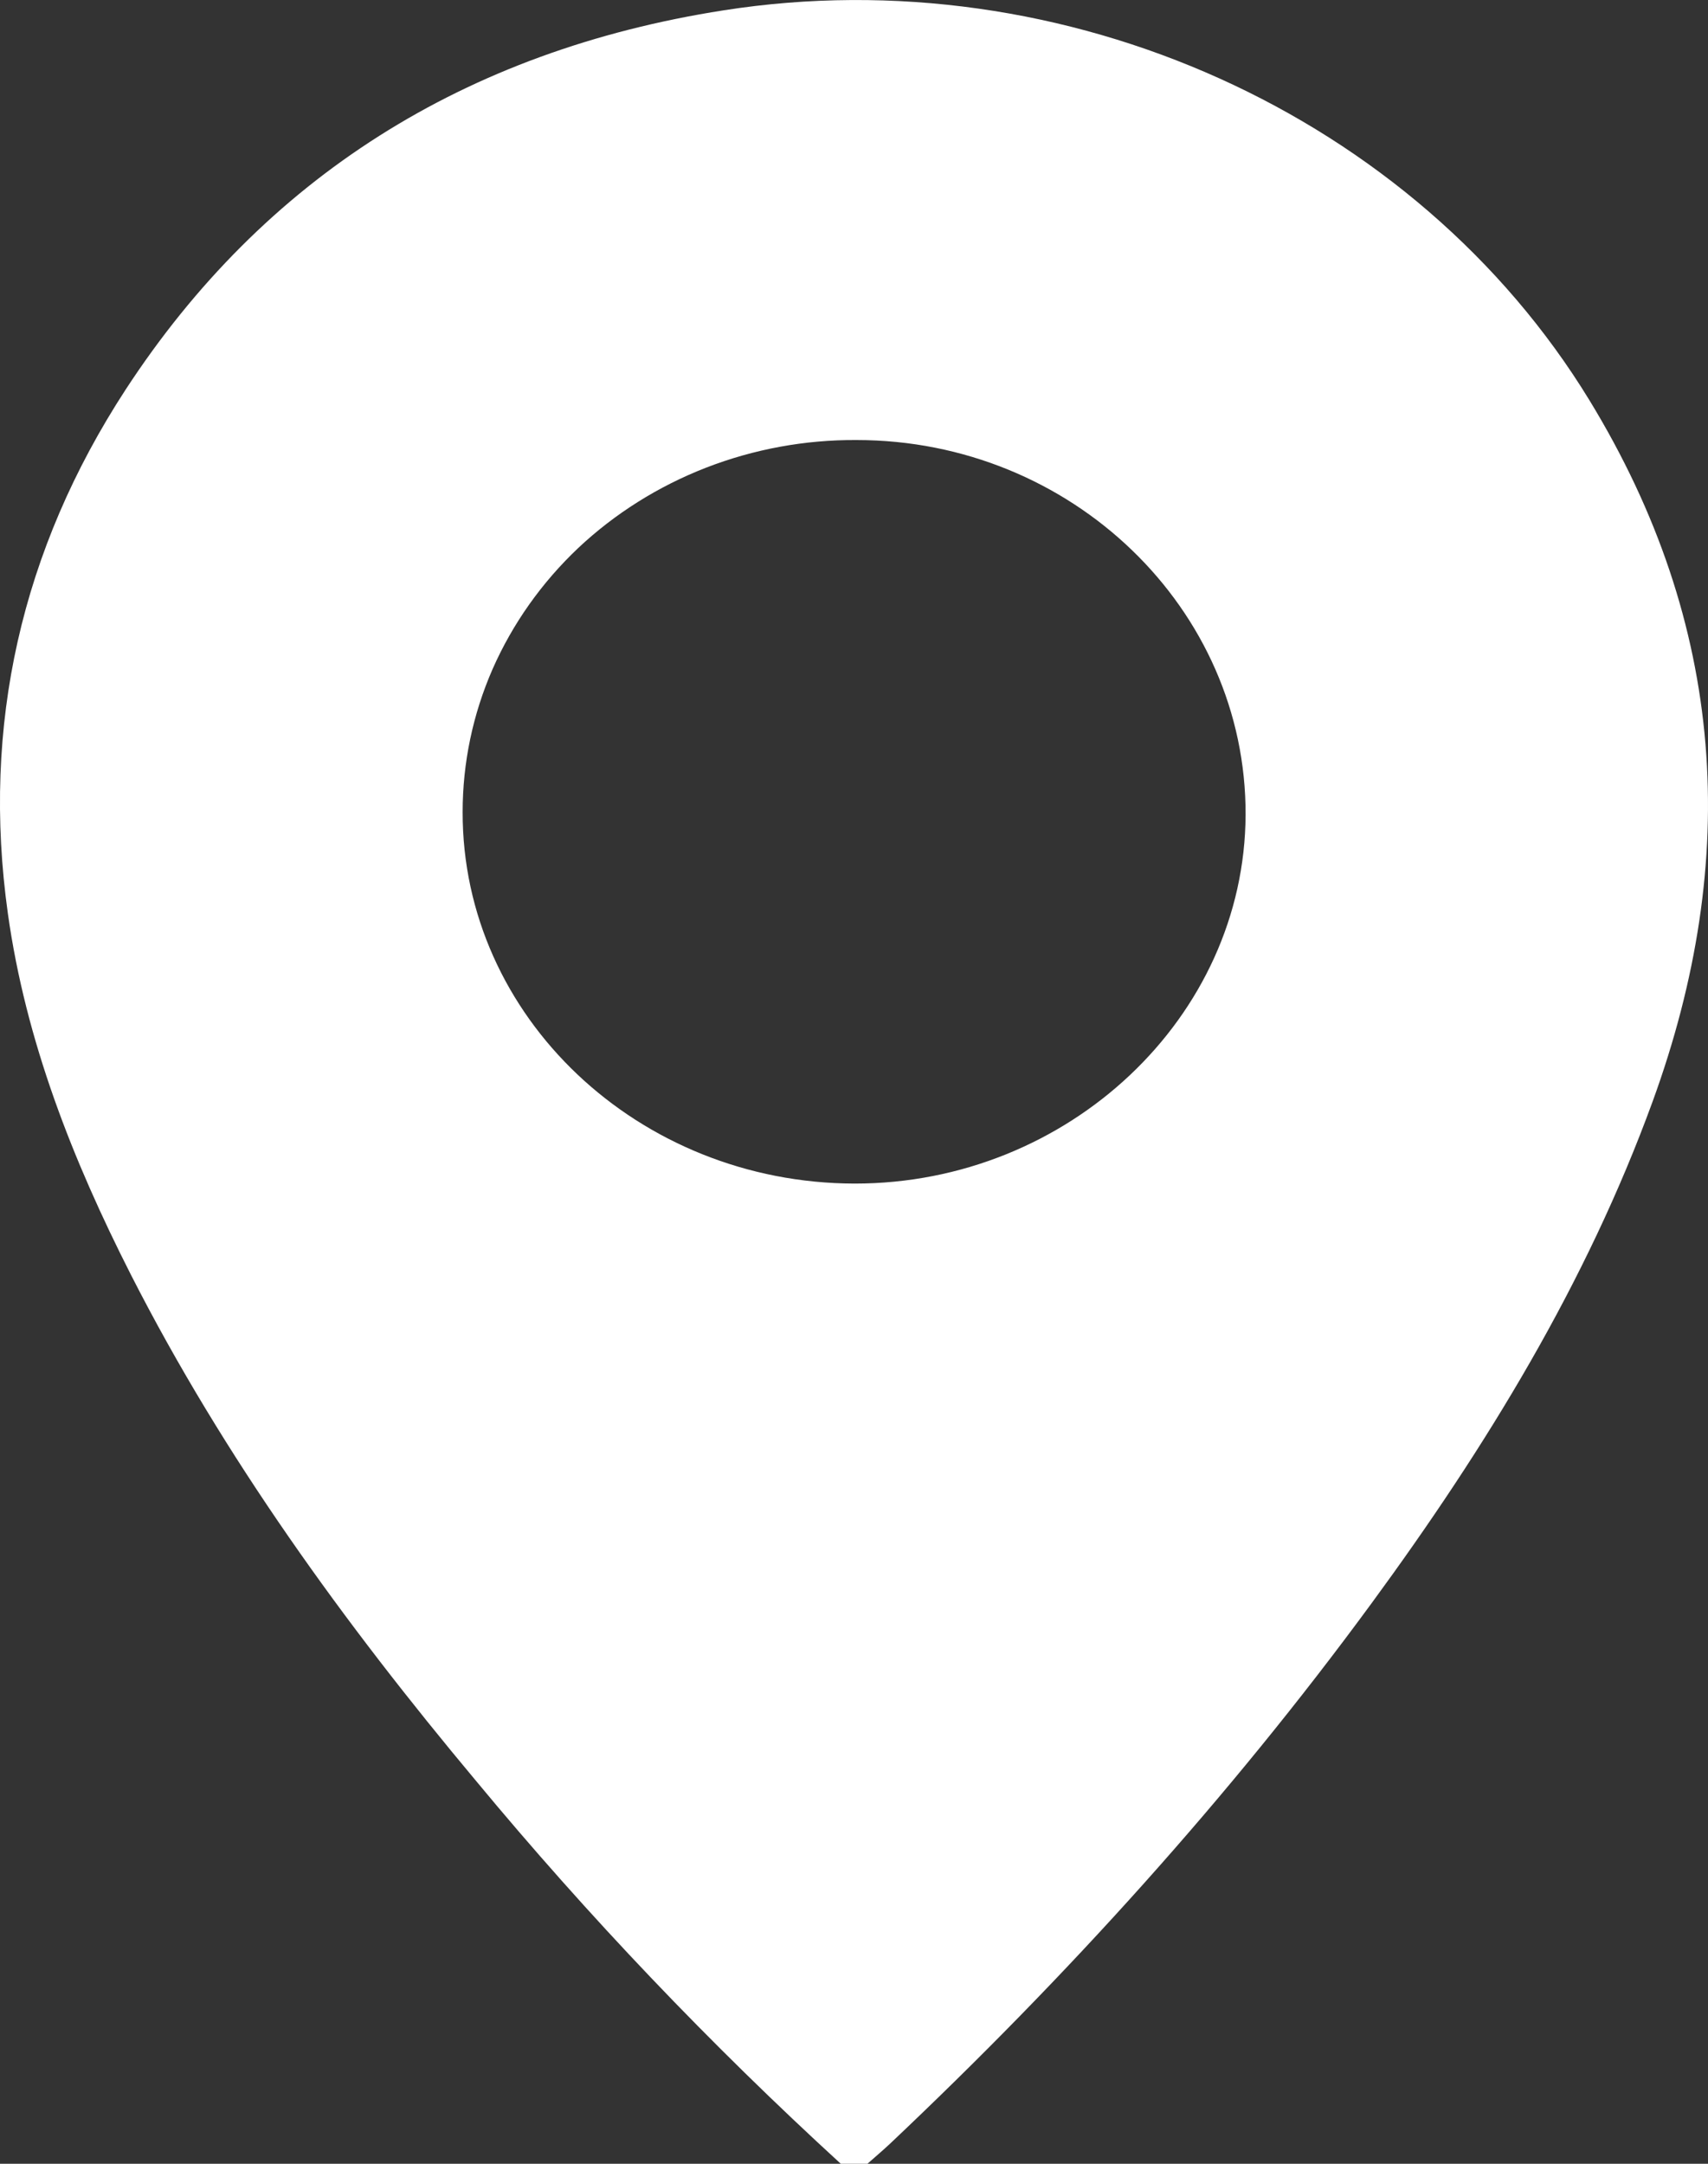 <svg width="15" height="19" viewBox="0 0 15 19" fill="none" xmlns="http://www.w3.org/2000/svg">
<rect x="0" y="0" width="15" height="19" fill="#333333" stroke="none"/>
<path d="M7.384 19C6.236 17.949 5.165 16.826 4.179 15.636C3.018 14.248 1.966 12.795 1.151 11.196C0.637 10.185 0.226 9.141 0.069 8.021C-0.162 6.372 0.186 4.829 1.104 3.42C2.317 1.563 4.082 0.446 6.353 0.091C9.355 -0.38 12.432 1.014 13.959 3.515C15.16 5.483 15.29 7.542 14.513 9.674C13.933 11.265 13.054 12.703 12.047 14.076C10.794 15.785 9.368 17.358 7.814 18.826C7.75 18.886 7.683 18.942 7.618 19H7.384ZM7.507 10.393C9.382 10.393 10.932 8.932 10.939 7.154C10.945 5.344 9.409 3.864 7.523 3.864C7.069 3.861 6.62 3.944 6.2 4.107C5.781 4.27 5.399 4.51 5.077 4.813C4.756 5.117 4.501 5.478 4.326 5.875C4.152 6.273 4.063 6.699 4.063 7.13C4.059 8.926 5.605 10.39 7.507 10.393Z" fill="white"/>
</svg>
